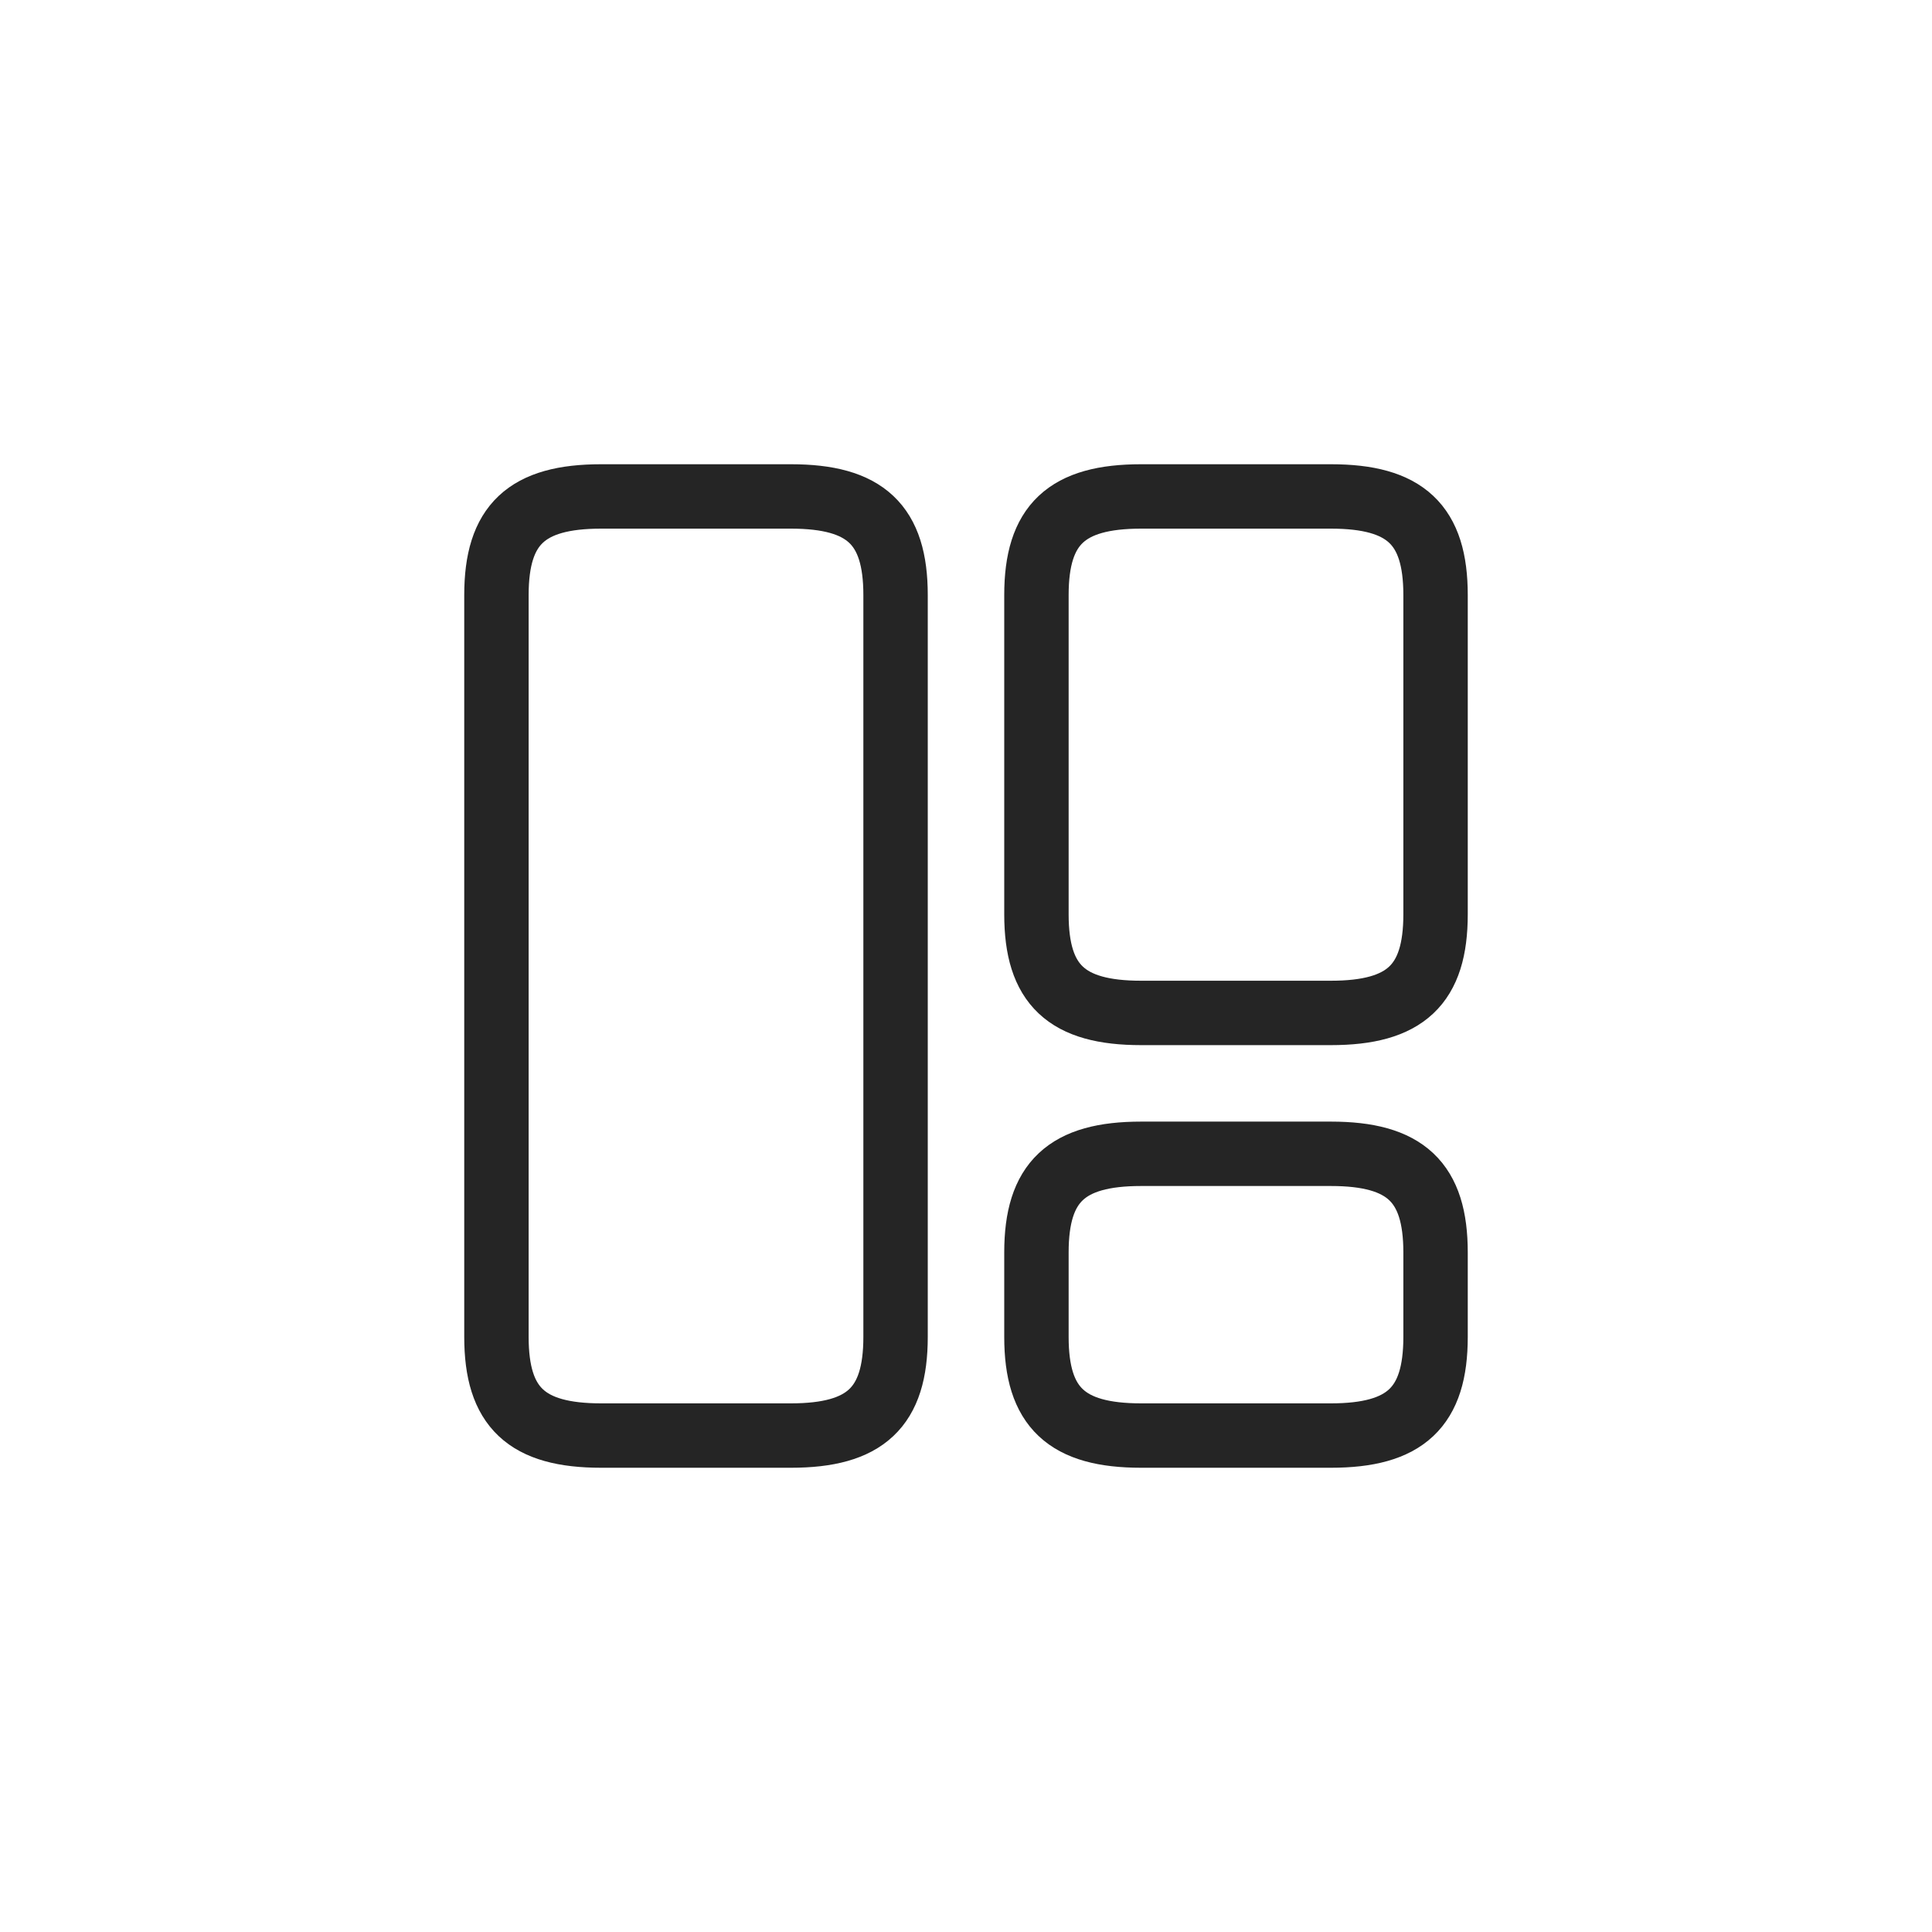 <svg width="24" height="24" viewBox="0 0 24 24" fill="none" xmlns="http://www.w3.org/2000/svg">
<path d="M11.125 16.608V7.392C11.125 6.517 10.752 6.167 9.824 6.167H7.468C6.54 6.167 6.167 6.517 6.167 7.392V16.608C6.167 17.483 6.54 17.833 7.468 17.833H9.824C10.752 17.833 11.125 17.483 11.125 16.608Z" stroke="#252525" stroke-width="0.8" stroke-linecap="round" stroke-linejoin="round"/>
<path d="M17.833 11.358V7.392C17.833 6.517 17.46 6.167 16.532 6.167H14.176C13.248 6.167 12.875 6.517 12.875 7.392V11.358C12.875 12.233 13.248 12.583 14.176 12.583H16.532C17.46 12.583 17.833 12.233 17.833 11.358Z" stroke="#252525" stroke-width="0.8" stroke-linecap="round" stroke-linejoin="round"/>
<path d="M17.833 16.608V15.558C17.833 14.683 17.46 14.333 16.532 14.333H14.176C13.248 14.333 12.875 14.683 12.875 15.558V16.608C12.875 17.483 13.248 17.833 14.176 17.833H16.532C17.46 17.833 17.833 17.483 17.833 16.608Z" stroke="#252525" stroke-width="0.8" stroke-linecap="round" stroke-linejoin="round"/>
</svg>
